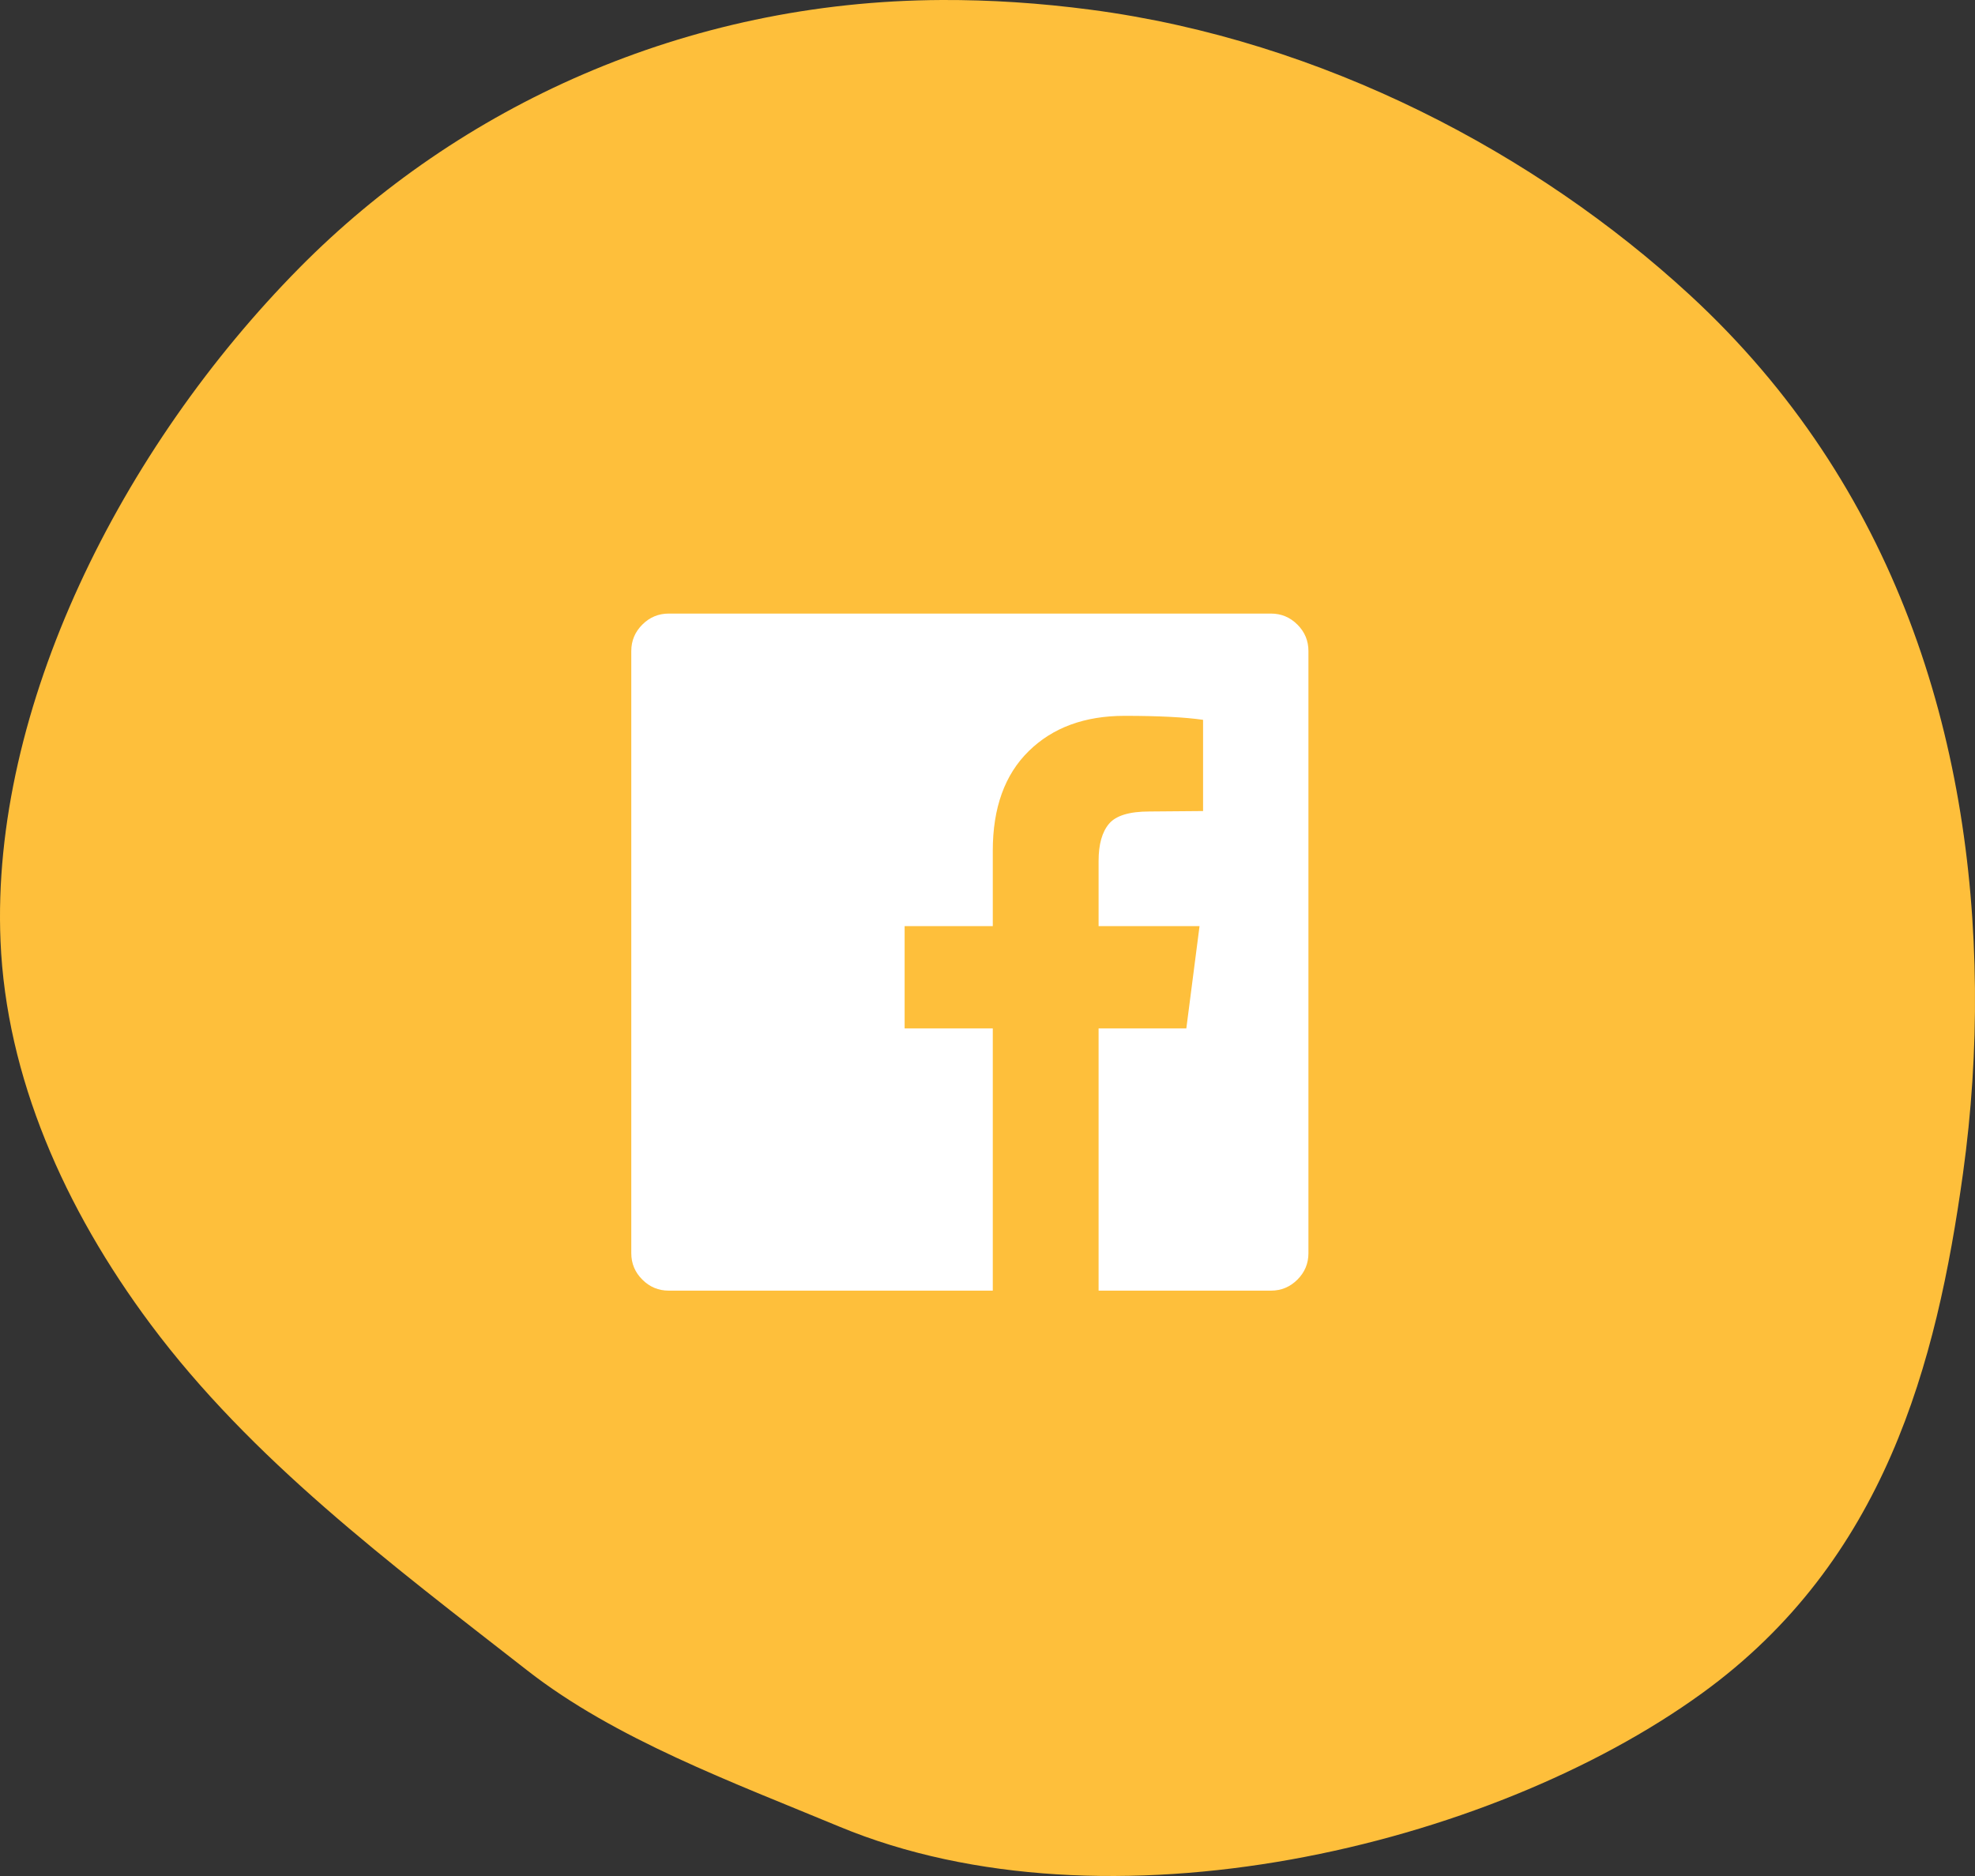<svg xmlns="http://www.w3.org/2000/svg" width="80" height="76" viewBox="0 0 80 76">
  <rect x="0" y="0" width="80" height="76" fill="#333333" stroke="none"/>
  <g fill="none" fill-rule="evenodd">
    <path fill="#FEBF3B" d="M44.198,0.396 C53.602,1.638 62.243,6.234 68.437,11.94 C76.836,19.675 79.9,29.938 79.998,40.033 C80.022,42.543 79.858,45.055 79.512,47.549 C78.442,55.244 76.355,63.226 68.941,68.598 C60.302,74.857 44.82,78.495 34.002,74.001 C29.651,72.193 24.918,70.451 21.368,67.68 C15.745,63.293 10.18,59.12 6.102,53.651 C2.596,48.949 0.252,43.61 0.021,38.129 C-0.376,28.697 4.897,18.16 12.146,10.832 C18.55,4.357 27.714,0.043 38.157,0 C40.099,-0.008 42.113,0.12 44.198,0.396 Z"/>
    <path fill="#FFF" fill-rule="nonzero" d="M51.482,24.857 C51.899,24.857 52.256,25.006 52.554,25.304 C52.851,25.601 53,25.958 53,26.375 L53,50.768 C53,51.185 52.851,51.542 52.554,51.839 C52.256,52.137 51.899,52.286 51.482,52.286 L44.5,52.286 L44.5,41.661 L48.054,41.661 L48.589,37.518 L44.5,37.518 L44.5,34.875 C44.5,34.208 44.64,33.708 44.92,33.375 C45.199,33.042 45.744,32.875 46.554,32.875 L48.732,32.857 L48.732,29.161 C47.982,29.054 46.923,29 45.554,29 C43.935,29 42.64,29.476 41.67,30.429 C40.699,31.381 40.214,32.726 40.214,34.464 L40.214,37.518 L36.643,37.518 L36.643,41.661 L40.214,41.661 L40.214,52.286 L27.089,52.286 C26.673,52.286 26.315,52.137 26.018,51.839 C25.72,51.542 25.571,51.185 25.571,50.768 L25.571,26.375 C25.571,25.958 25.72,25.601 26.018,25.304 C26.315,25.006 26.673,24.857 27.089,24.857 L51.482,24.857 Z"/>
  </g>
</svg>
